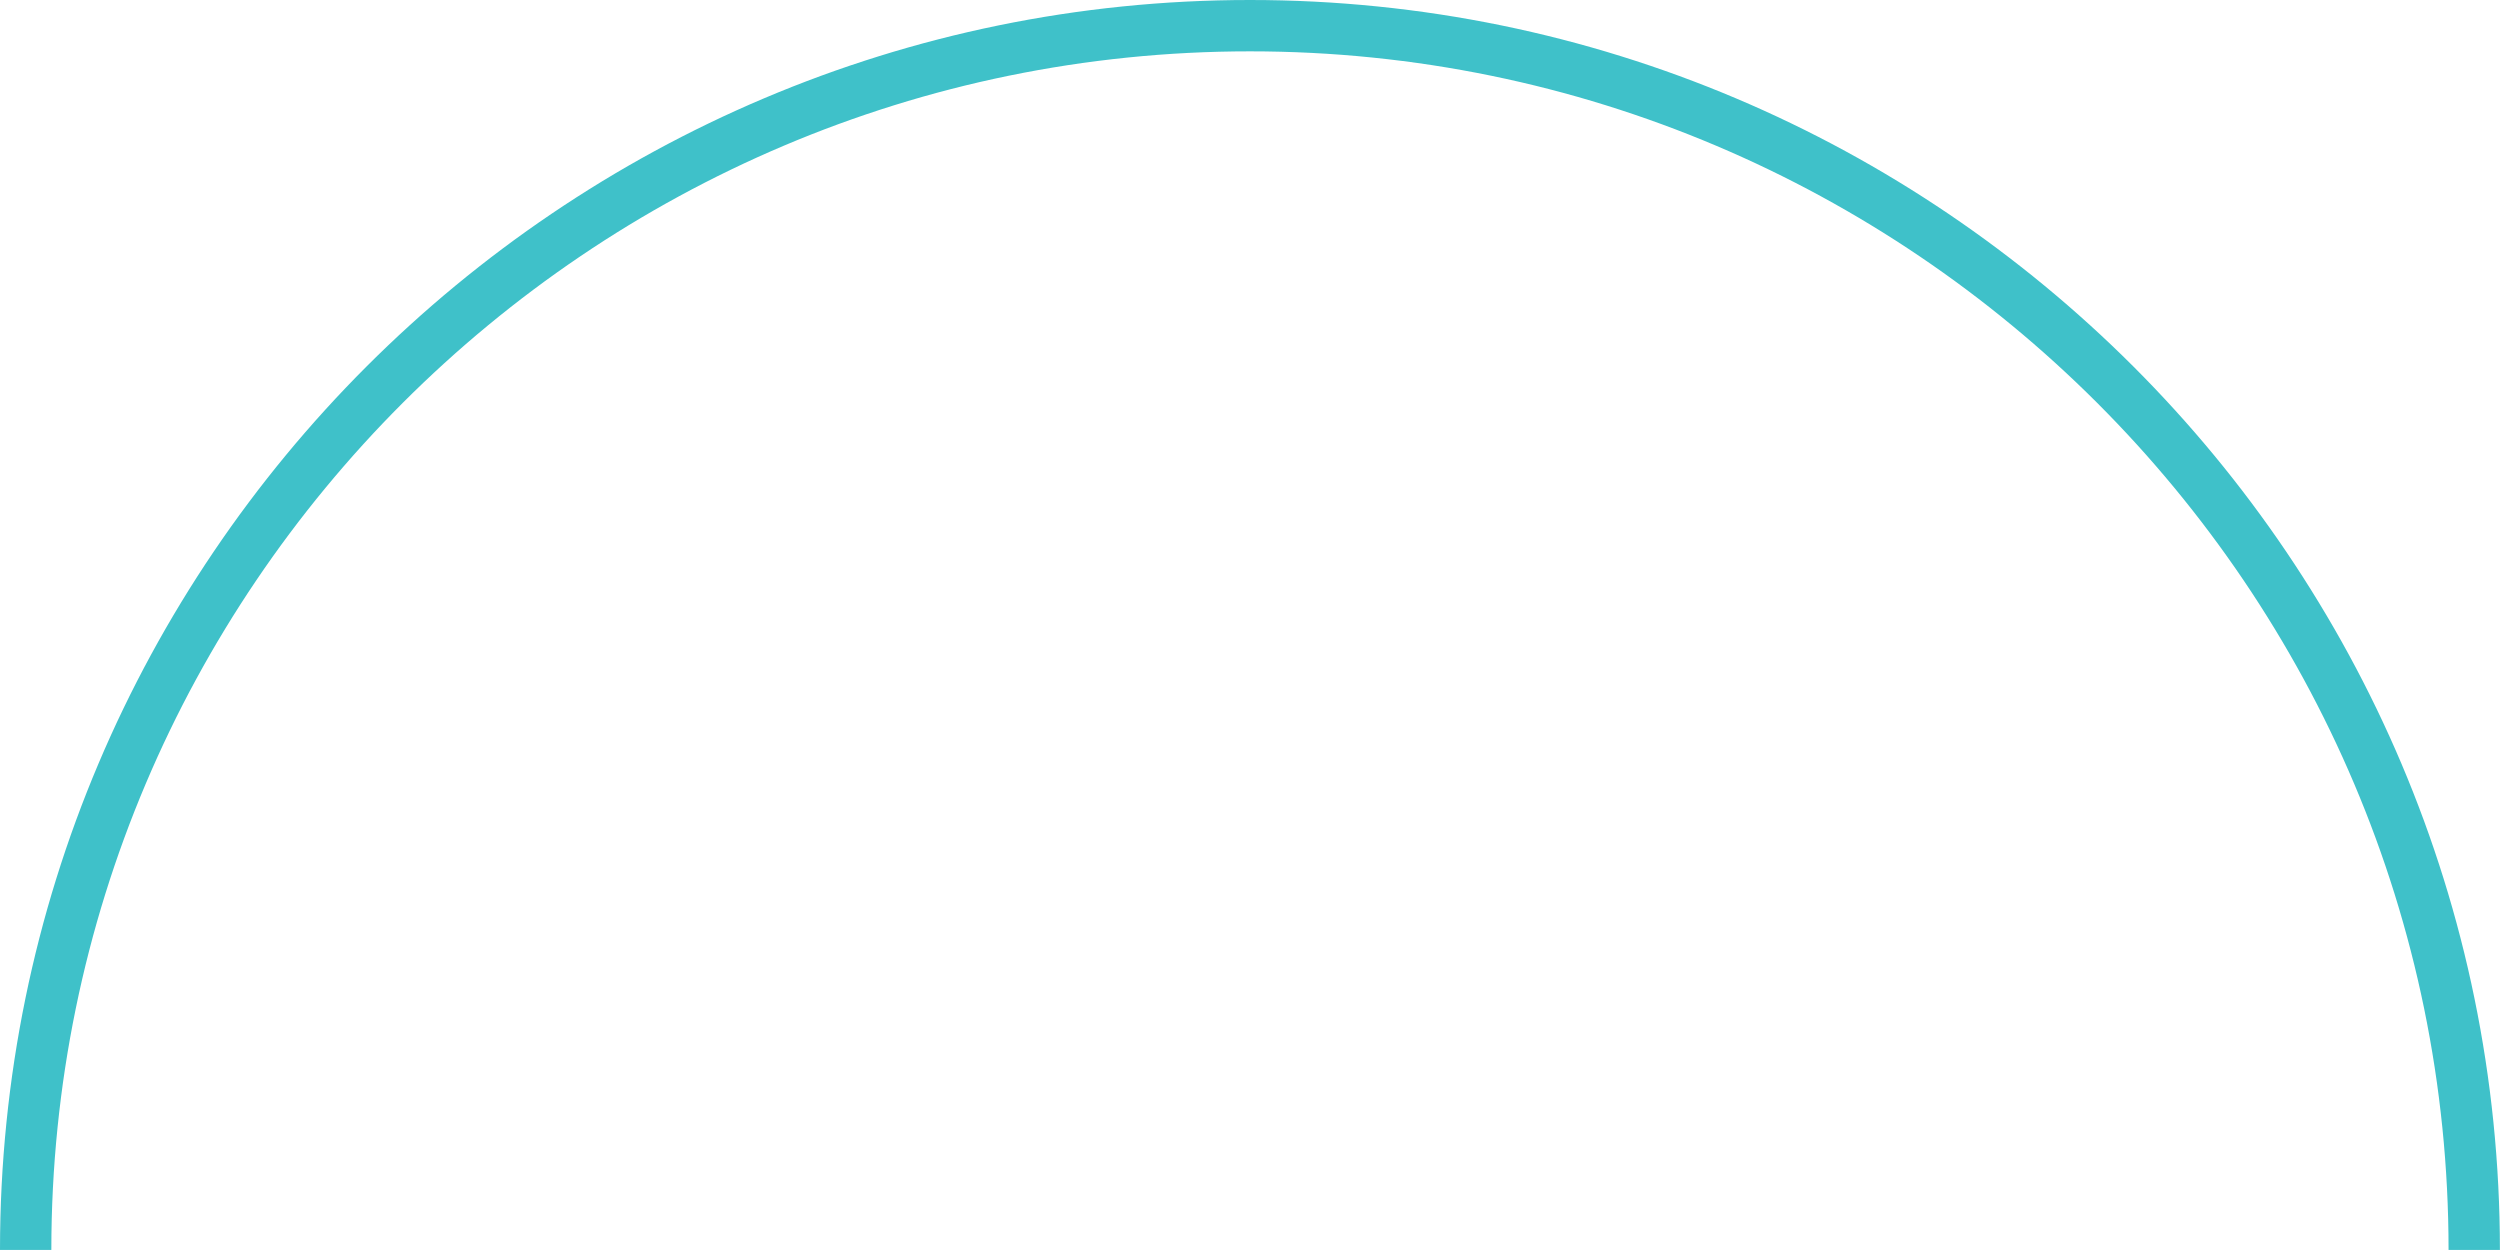 <?xml version="1.0" encoding="UTF-8" standalone="no"?><svg xmlns="http://www.w3.org/2000/svg" xmlns:xlink="http://www.w3.org/1999/xlink" fill="#3fc1c9" height="382.9" preserveAspectRatio="xMidYMid meet" version="1" viewBox="0.0 0.0 765.9 382.9" width="765.9" zoomAndPan="magnify"><g data-name="Layer 2"><g data-name="Layer 1" id="change1_1"><path d="M765.87,382.93H750.14c0-202.47-164.73-367.2-367.2-367.2S15.73,180.46,15.73,382.93H0C0,171.78,171.79,0,382.94,0S765.87,171.78,765.87,382.93Z"/></g></g></svg>